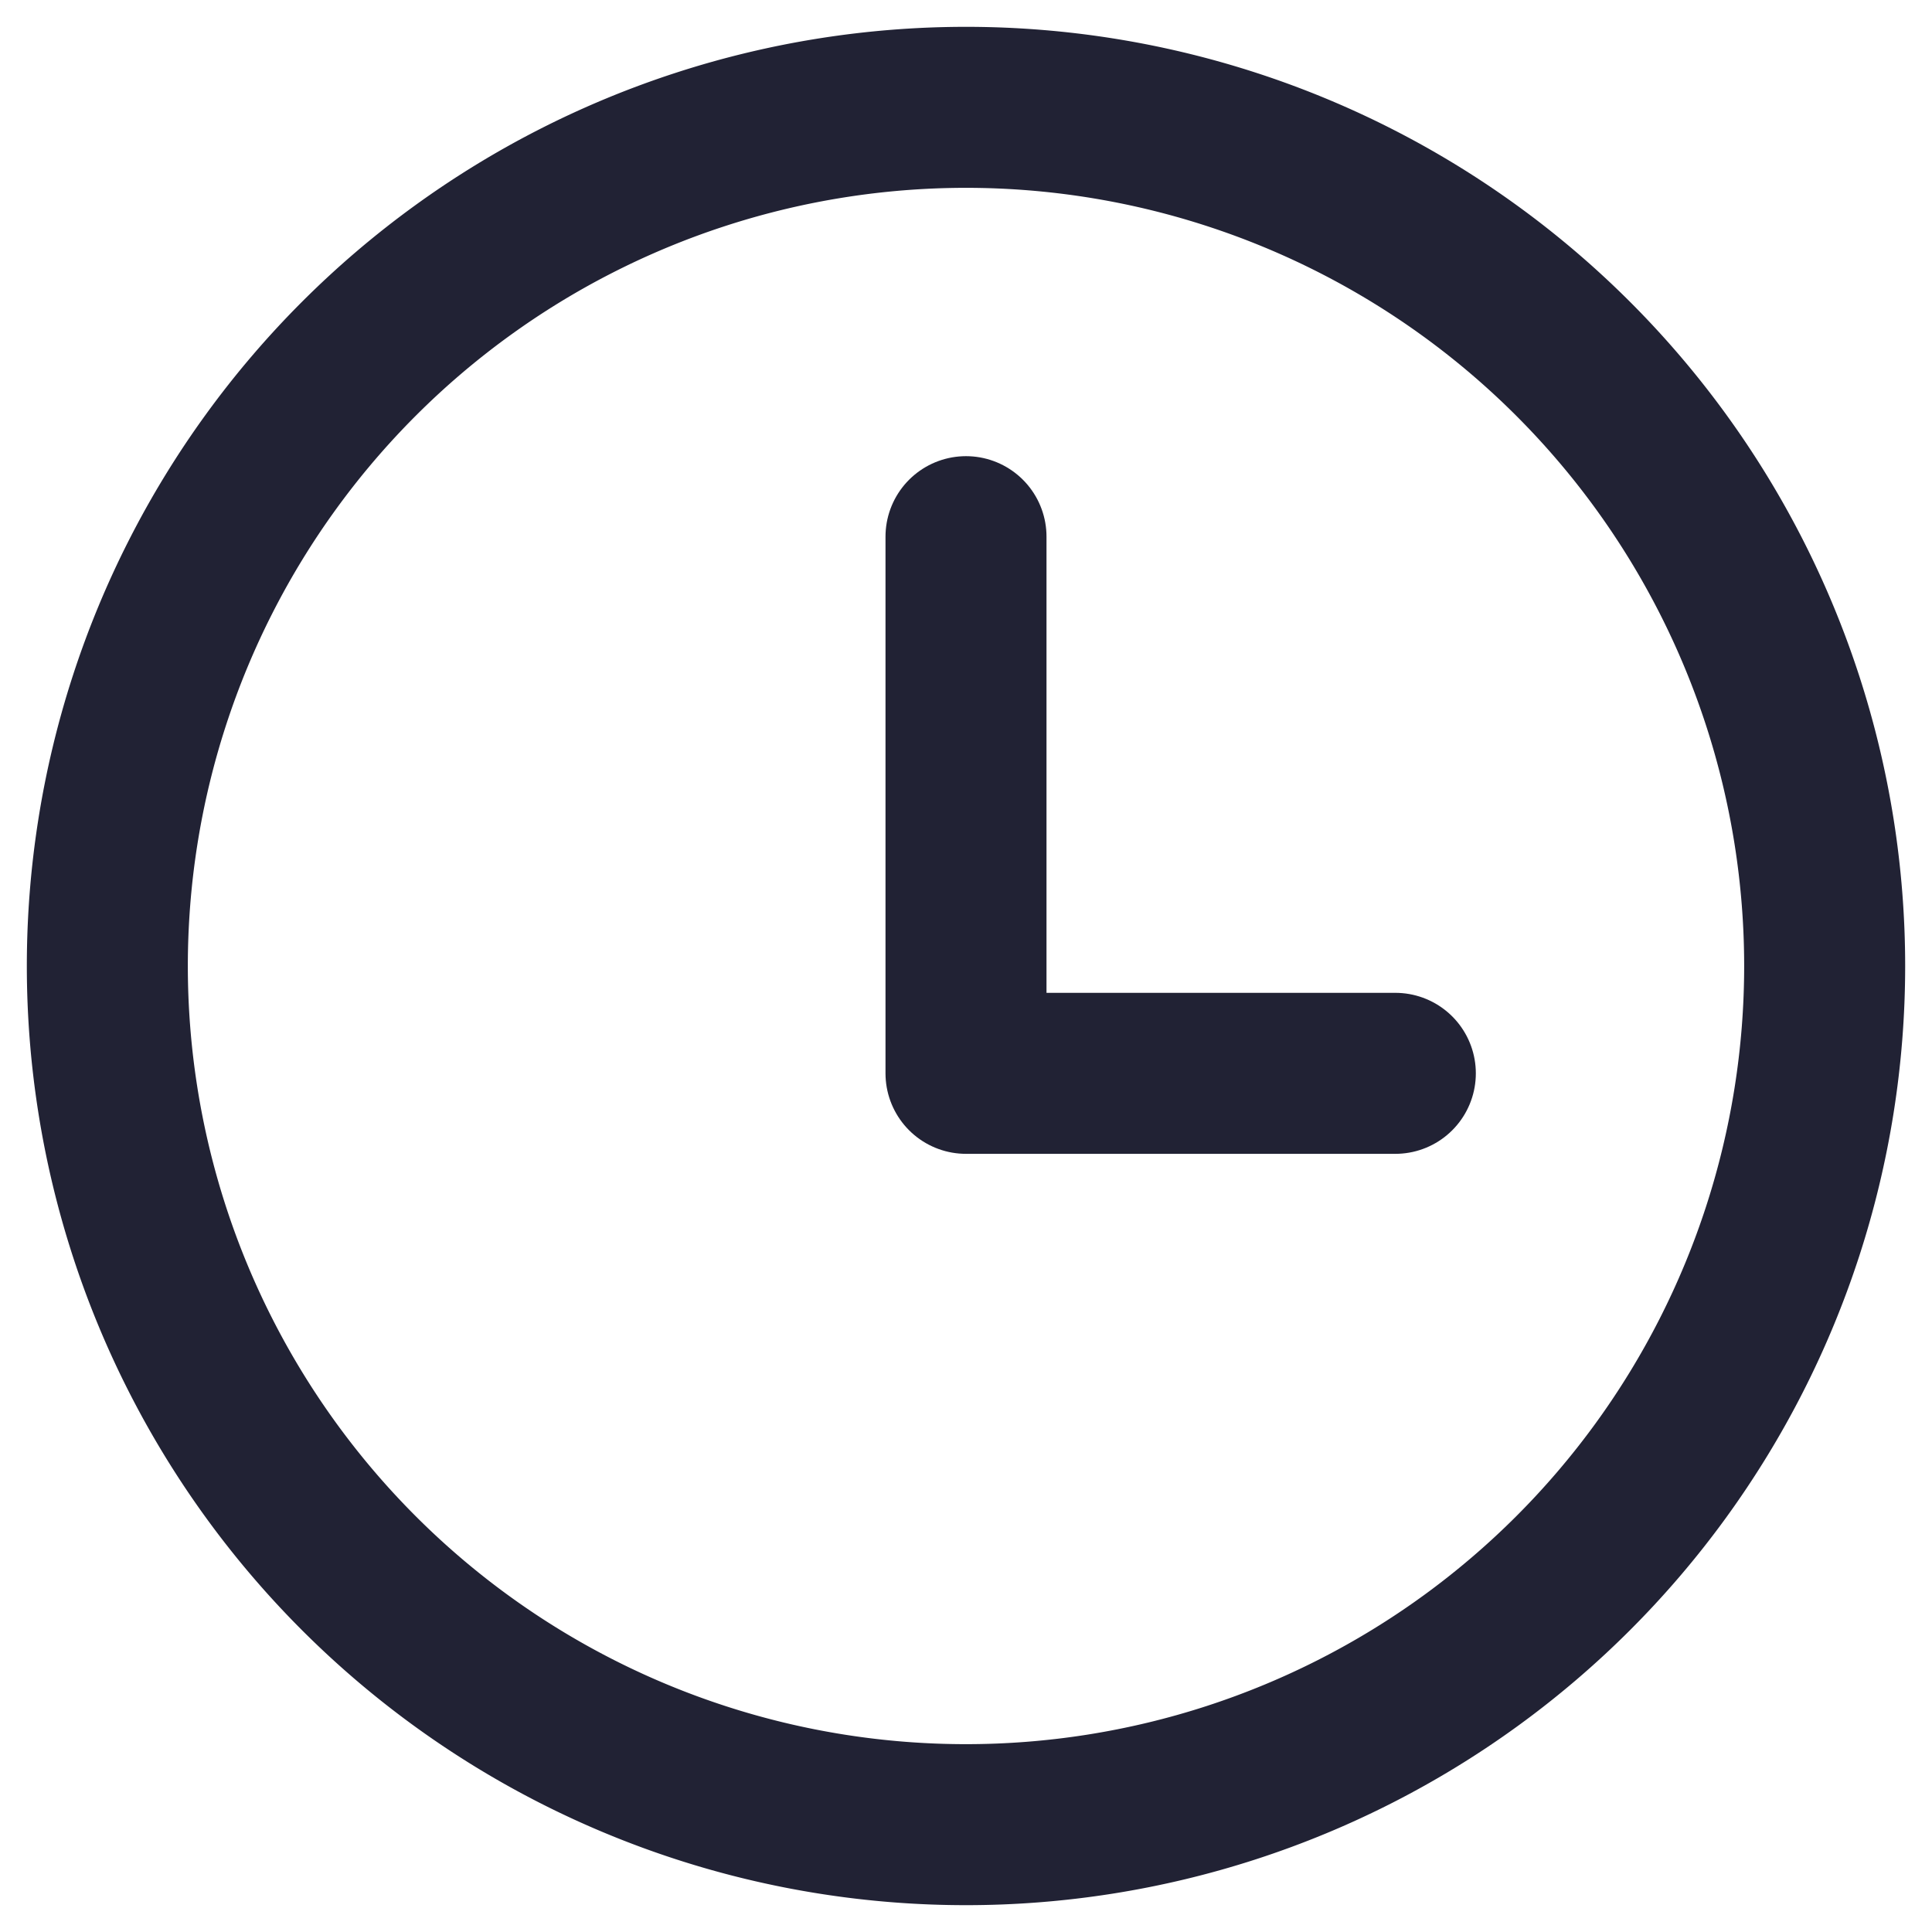 <svg width="18" height="18" xmlns="http://www.w3.org/2000/svg"><g stroke="#212234" stroke-width="1.5" fill="none" fill-rule="evenodd" stroke-linecap="round" stroke-linejoin="round"><path d="M17 9A8 8 0 1 1 1 9a8 8 0 0 1 16 0Z"/><path d="M13 10H9V5"/></g></svg>
